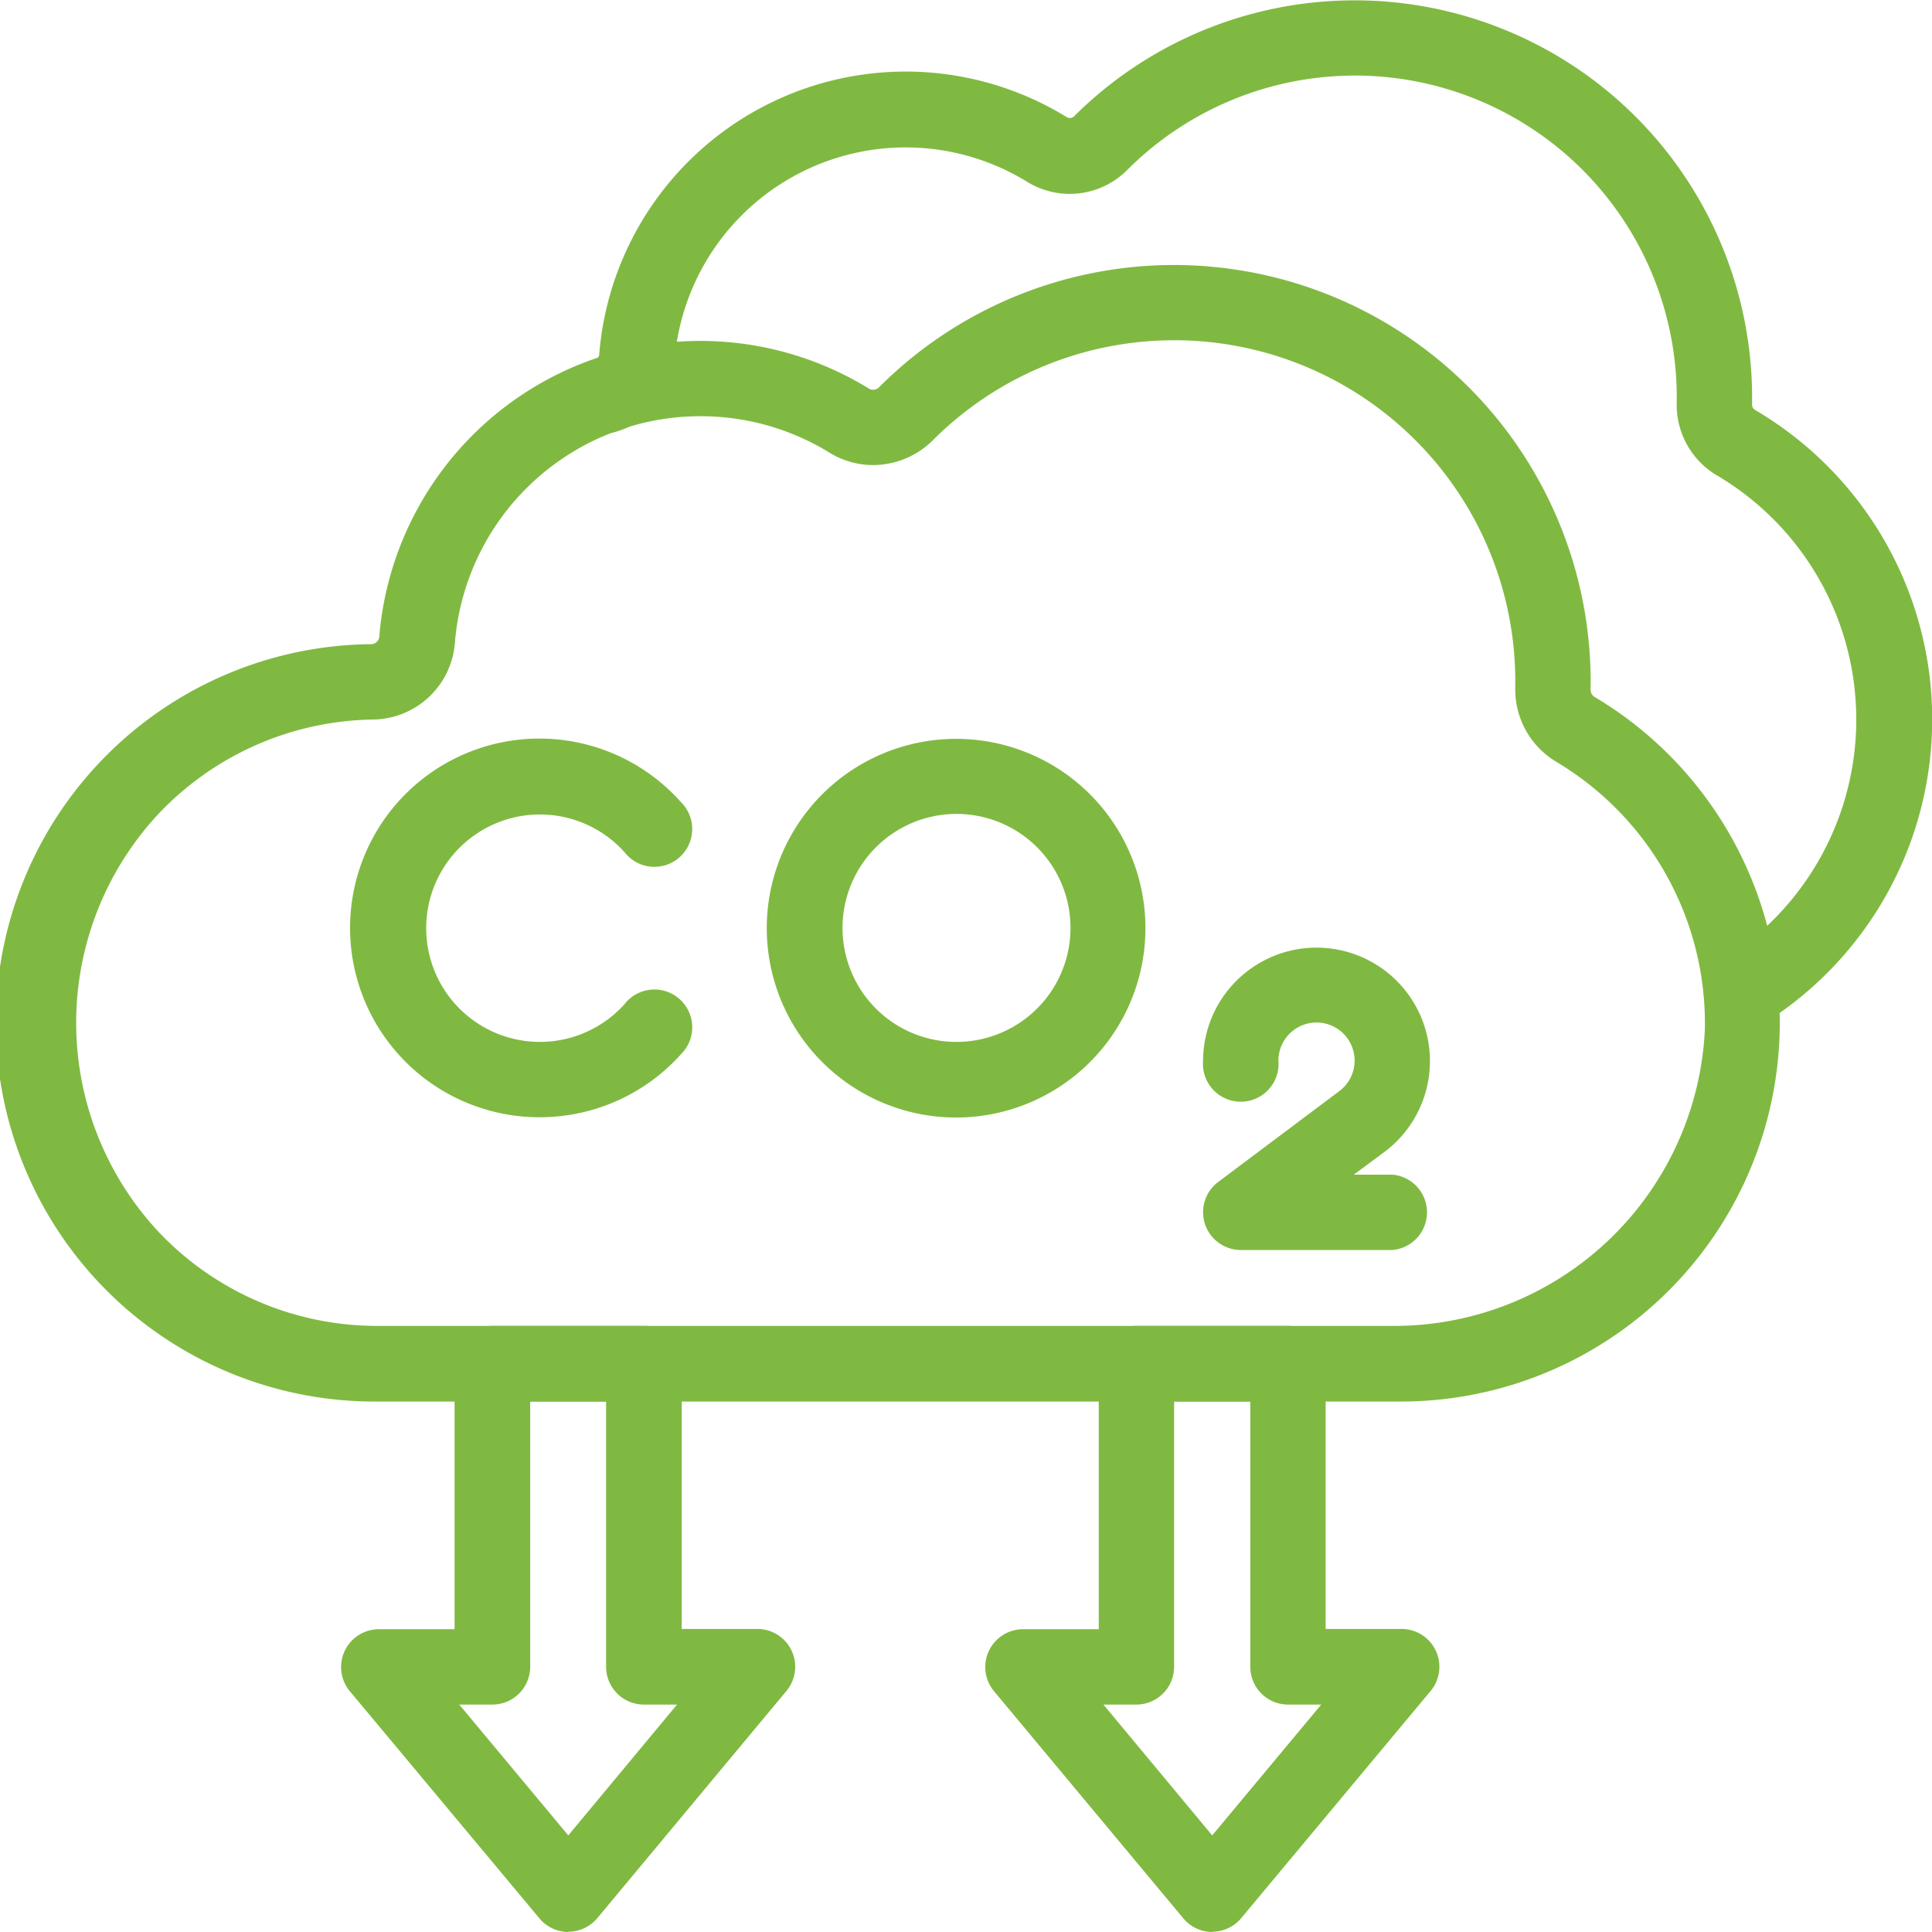 <svg xmlns="http://www.w3.org/2000/svg" viewBox="0 0 70 70"><defs><clipPath id="a"><path fill="#80b941" d="M0 0h70v70H0z"/></clipPath></defs><g fill="#80b941" clip-path="url(#a)"><path d="M50.63 50.78H13.7a13.72 13.72 0 0 1-.26-27.44.3.3 0 0 0 .3-.25 11.67 11.67 0 0 1 17.76-9 .3.3 0 0 0 .36-.07 15.1 15.1 0 0 1 25.77 10.96.31.31 0 0 0 .16.28 13.73 13.73 0 0 1-7.17 25.52Zm-25.25-35.7a8.93 8.93 0 0 0-8.9 8.23 3.01 3.01 0 0 1-2.97 2.76 10.92 10.92 0 0 0-7.76 3.41 11.1 11.1 0 0 0 .04 15.2 10.9 10.9 0 0 0 7.91 3.36h36.92a11.27 11.27 0 0 0 11.15-10.73 11.03 11.03 0 0 0-5.37-9.7 3.06 3.06 0 0 1-1.5-2.68 12.36 12.36 0 0 0-21.1-8.98 3.08 3.08 0 0 1-2.16.9 3 3 0 0 1-1.57-.44 8.91 8.91 0 0 0-4.69-1.33Z"/><path d="M63.1 37.34a1.37 1.37 0 0 1-.74-2.52 10.27 10.27 0 0 0-.16-17.6 2.97 2.97 0 0 1-1.45-2.6 11.66 11.66 0 0 0-19.9-8.47 2.94 2.94 0 0 1-3.63.44 8.4 8.4 0 0 0-12.78 6.48 2.95 2.95 0 0 1-2.53 2.66 1.37 1.37 0 0 1-.38-2.7.2.2 0 0 0 .18-.18 11.14 11.14 0 0 1 16.95-8.6.22.22 0 0 0 .26-.04 14.4 14.4 0 0 1 24.56 10.45.23.23 0 0 0 .12.2 13 13 0 0 1 .23 22.27 1.36 1.36 0 0 1-.73.21ZM19.56 40.48a6.86 6.86 0 1 1 5.1-11.43 1.37 1.37 0 1 1-2.03 1.83 4.12 4.12 0 1 0 0 5.5 1.37 1.37 0 1 1 2.04 1.82 6.87 6.87 0 0 1-5.11 2.28ZM34.66 26.77a6.86 6.86 0 1 1-2.27.38 6.87 6.87 0 0 1 2.27-.38Zm0 10.98a4.13 4.13 0 1 0-3.9-2.76 4.12 4.12 0 0 0 3.9 2.76ZM50.44 45.29h-5.49a1.37 1.37 0 0 1-.82-2.46l4.4-3.3a1.38 1.38 0 1 0-2.21-1.1 1.37 1.37 0 1 1-2.73 0 4.11 4.11 0 1 1 6.58 3.3l-1.12.83h1.4a1.37 1.37 0 0 1 0 2.73ZM20.59 70a1.37 1.37 0 0 1-1.05-.5l-6.87-8.23a1.37 1.37 0 0 1 1.05-2.24h2.75V49.4a1.37 1.37 0 0 1 1.37-1.36h5.5a1.37 1.37 0 0 1 1.36 1.36v9.62h2.75a1.37 1.37 0 0 1 1.05 2.24l-6.86 8.24a1.37 1.37 0 0 1-1.05.49Zm-3.95-8.24 3.95 4.74 3.94-4.74h-1.2a1.37 1.37 0 0 1-1.37-1.36v-9.62h-2.75v9.62a1.37 1.37 0 0 1-1.37 1.36ZM43.92 70a1.37 1.37 0 0 1-1.05-.5l-6.86-8.23a1.37 1.37 0 0 1 1.05-2.24h2.75V49.4a1.37 1.37 0 0 1 1.37-1.36h5.49a1.37 1.37 0 0 1 1.36 1.36v9.62h2.76a1.37 1.37 0 0 1 1.05 2.24l-6.87 8.24a1.37 1.37 0 0 1-1.05.49Zm-3.94-8.24 3.94 4.74 3.95-4.74h-1.2a1.37 1.37 0 0 1-1.37-1.36v-9.62h-2.76v9.62a1.37 1.37 0 0 1-1.36 1.36Z"/></g></svg>